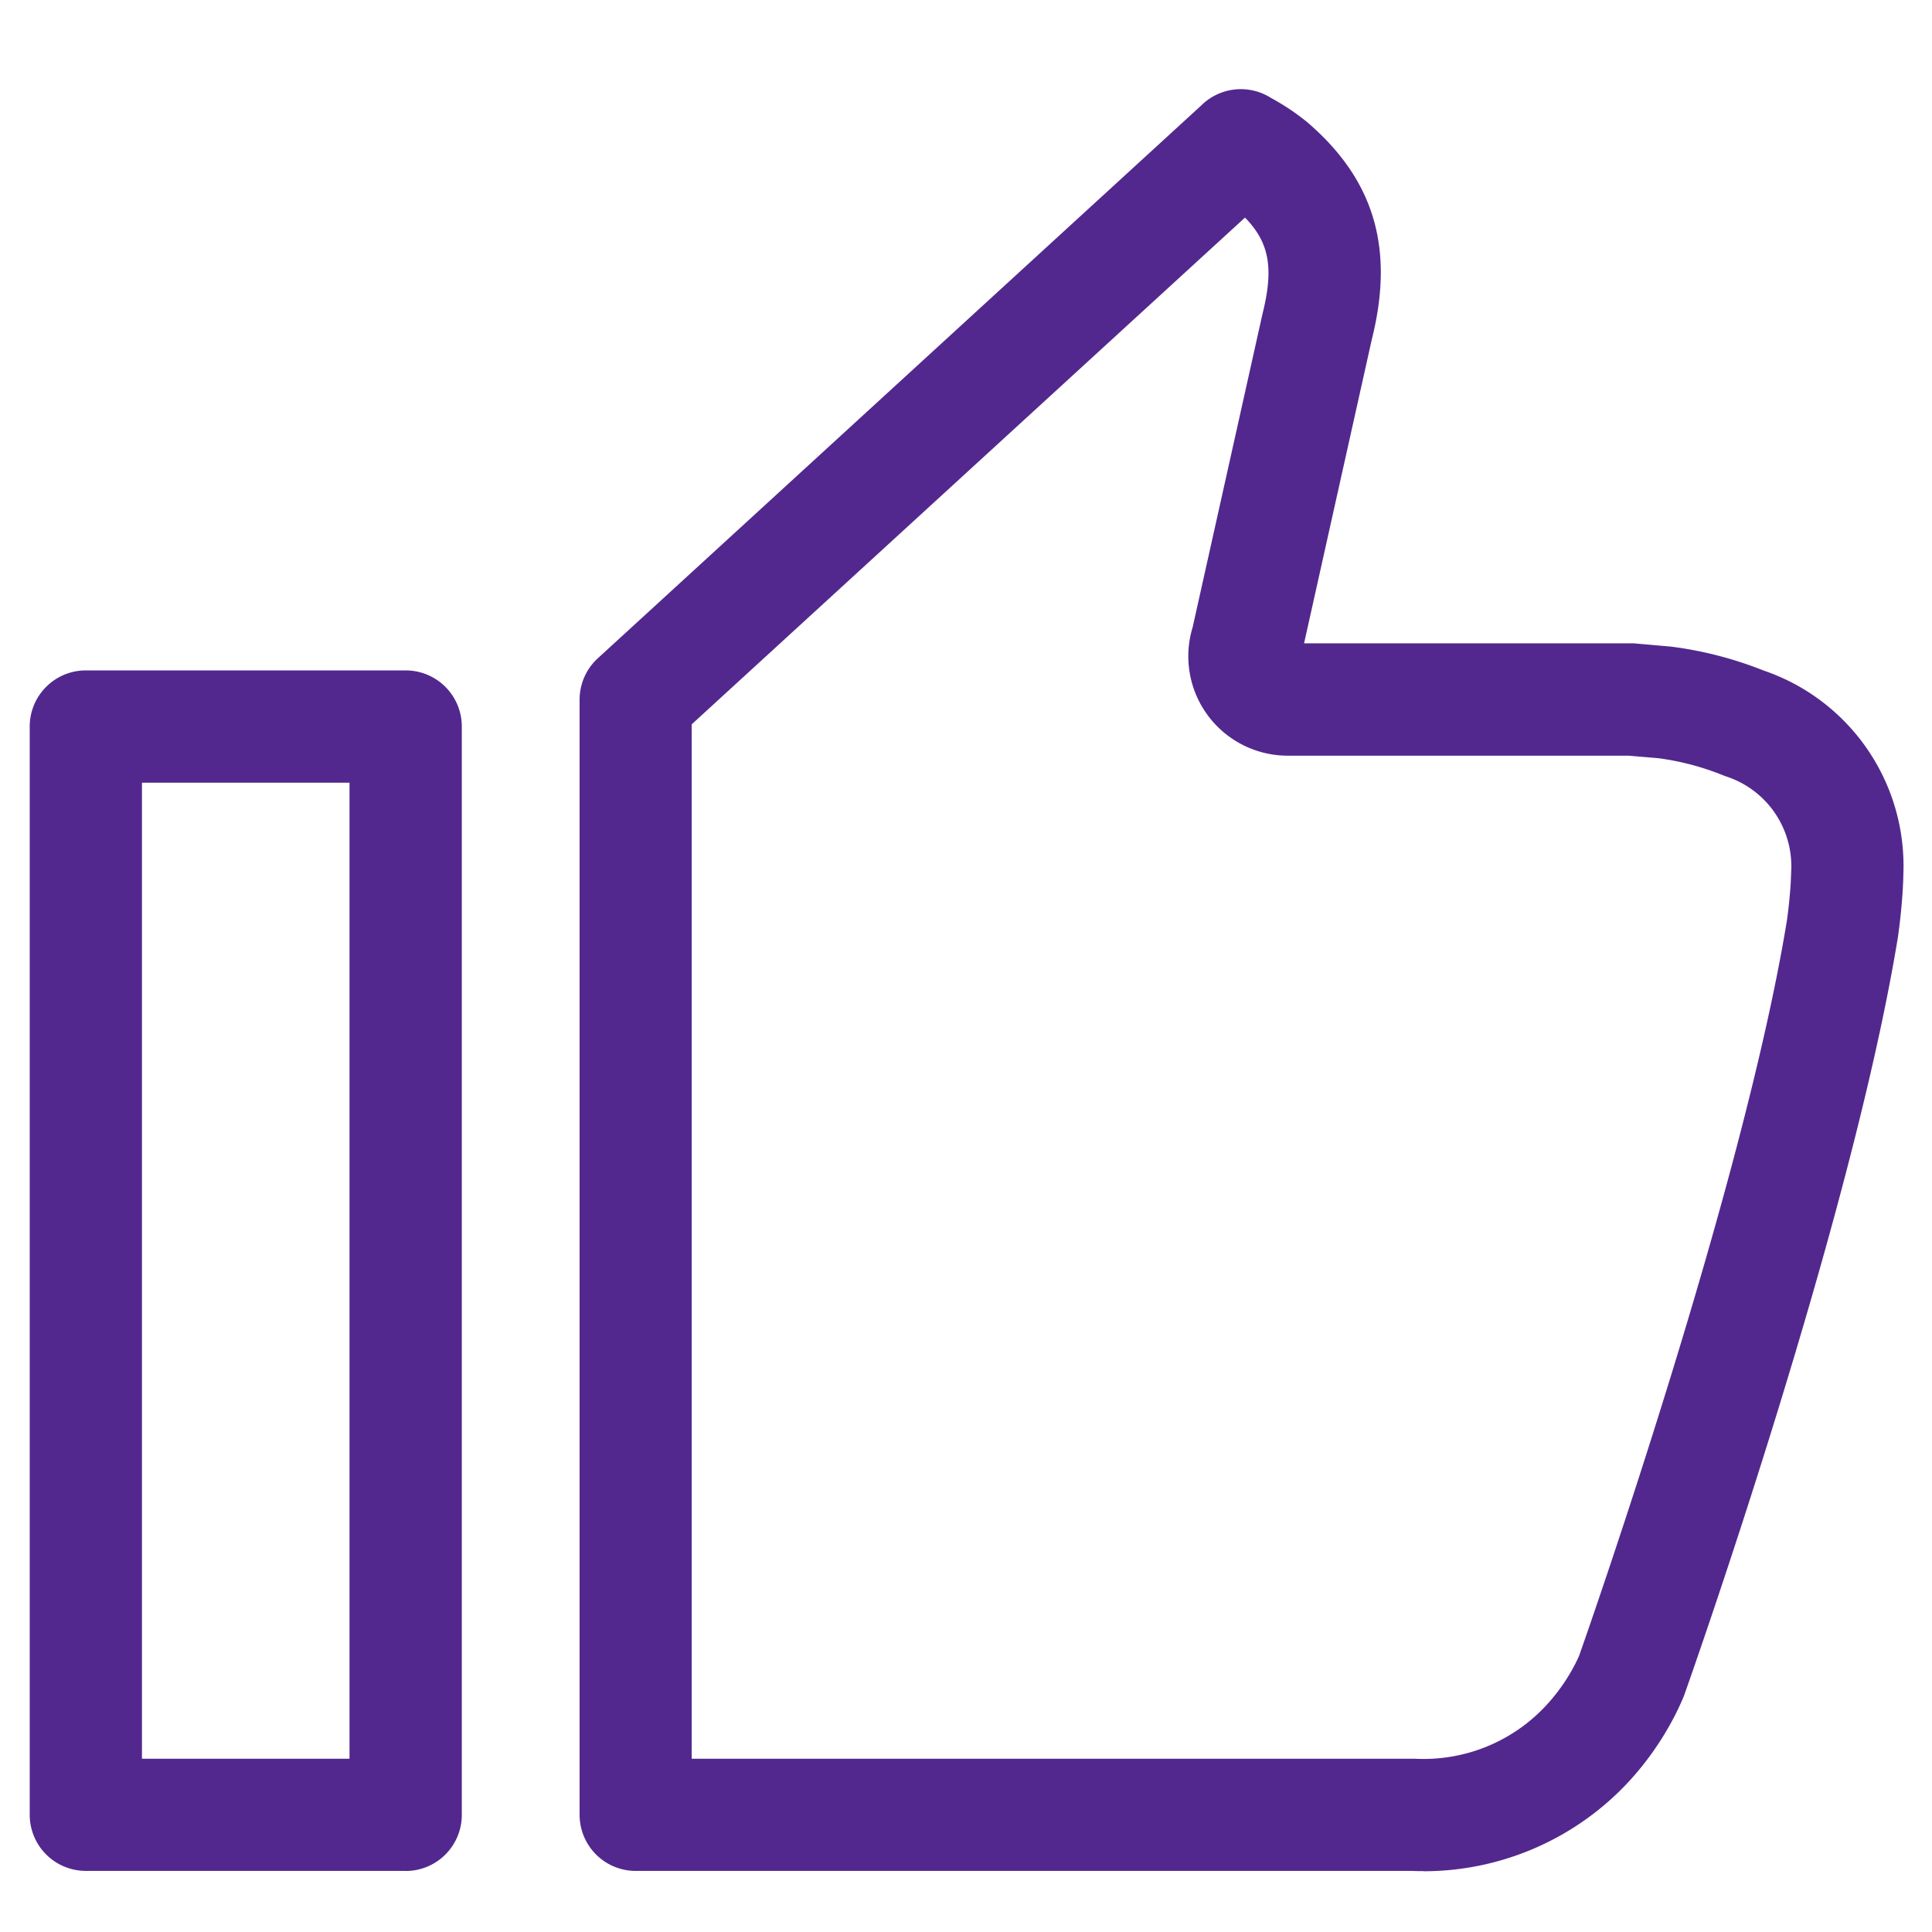 <svg xmlns="http://www.w3.org/2000/svg" xmlns:xlink="http://www.w3.org/1999/xlink" width="65" height="65" viewBox="0 0 65 65"><defs><clipPath id="a"><rect width="65" height="65" transform="translate(240 2381)" fill="#fff"/></clipPath><clipPath id="b"><rect width="63.046" height="59.952" transform="translate(0 0)" fill="none"/></clipPath></defs><g transform="translate(-240 -2381)" clip-path="url(#a)"><g transform="translate(241 2384)"><g clip-path="url(#b)"><path d="M46.891,59.952c-.12,0-.24,0-.361-.007l-26.147,0A1.888,1.888,0,0,1,18.5,58.059V20.539a1.885,1.885,0,0,1,.613-1.392L39.41.552A1.893,1.893,0,0,1,41.762.295a8,8,0,0,1,1.2.8c2.275,1.942,2.96,4.259,2.191,7.325L42.874,18.644h11c.062,0,.125,0,.186.009l1.145.1a12.717,12.717,0,0,1,3.126.805,6.944,6.944,0,0,1,4.705,6.861c0,.024,0,.158-.02.513-.031.505-.083,1.034-.164,1.605-1.569,9.6-6.954,24.834-7.183,25.479-.012.033-.024.066-.039.1-.085.2-.193.437-.327.69A10.024,10.024,0,0,1,53.835,56.9a9.41,9.41,0,0,1-6.944,3.056M22.271,56.17H46.6a5.617,5.617,0,0,0,4.448-1.825,6.248,6.248,0,0,0,.915-1.3c.066-.125.122-.241.167-.345.359-1.018,5.526-15.781,6.989-24.732.06-.424.1-.852.127-1.233l.016-.406a3.179,3.179,0,0,0-2.167-3.2c-.042-.014-.083-.028-.124-.045a8.923,8.923,0,0,0-2.177-.575l-1-.085H42.319A3.345,3.345,0,0,1,39.126,18.1L41.477,7.553c.38-1.52.235-2.387-.59-3.233L22.271,21.37Zm20.05-37.526h0Zm-29.673,41.3H1.888A1.888,1.888,0,0,1,0,58.059V21.443a1.888,1.888,0,0,1,1.888-1.888H12.649a1.888,1.888,0,0,1,1.888,1.888V58.059a1.888,1.888,0,0,1-1.888,1.888M3.776,56.17h6.983V23.332H3.776Z" fill="#52288e"/></g></g></g></svg>